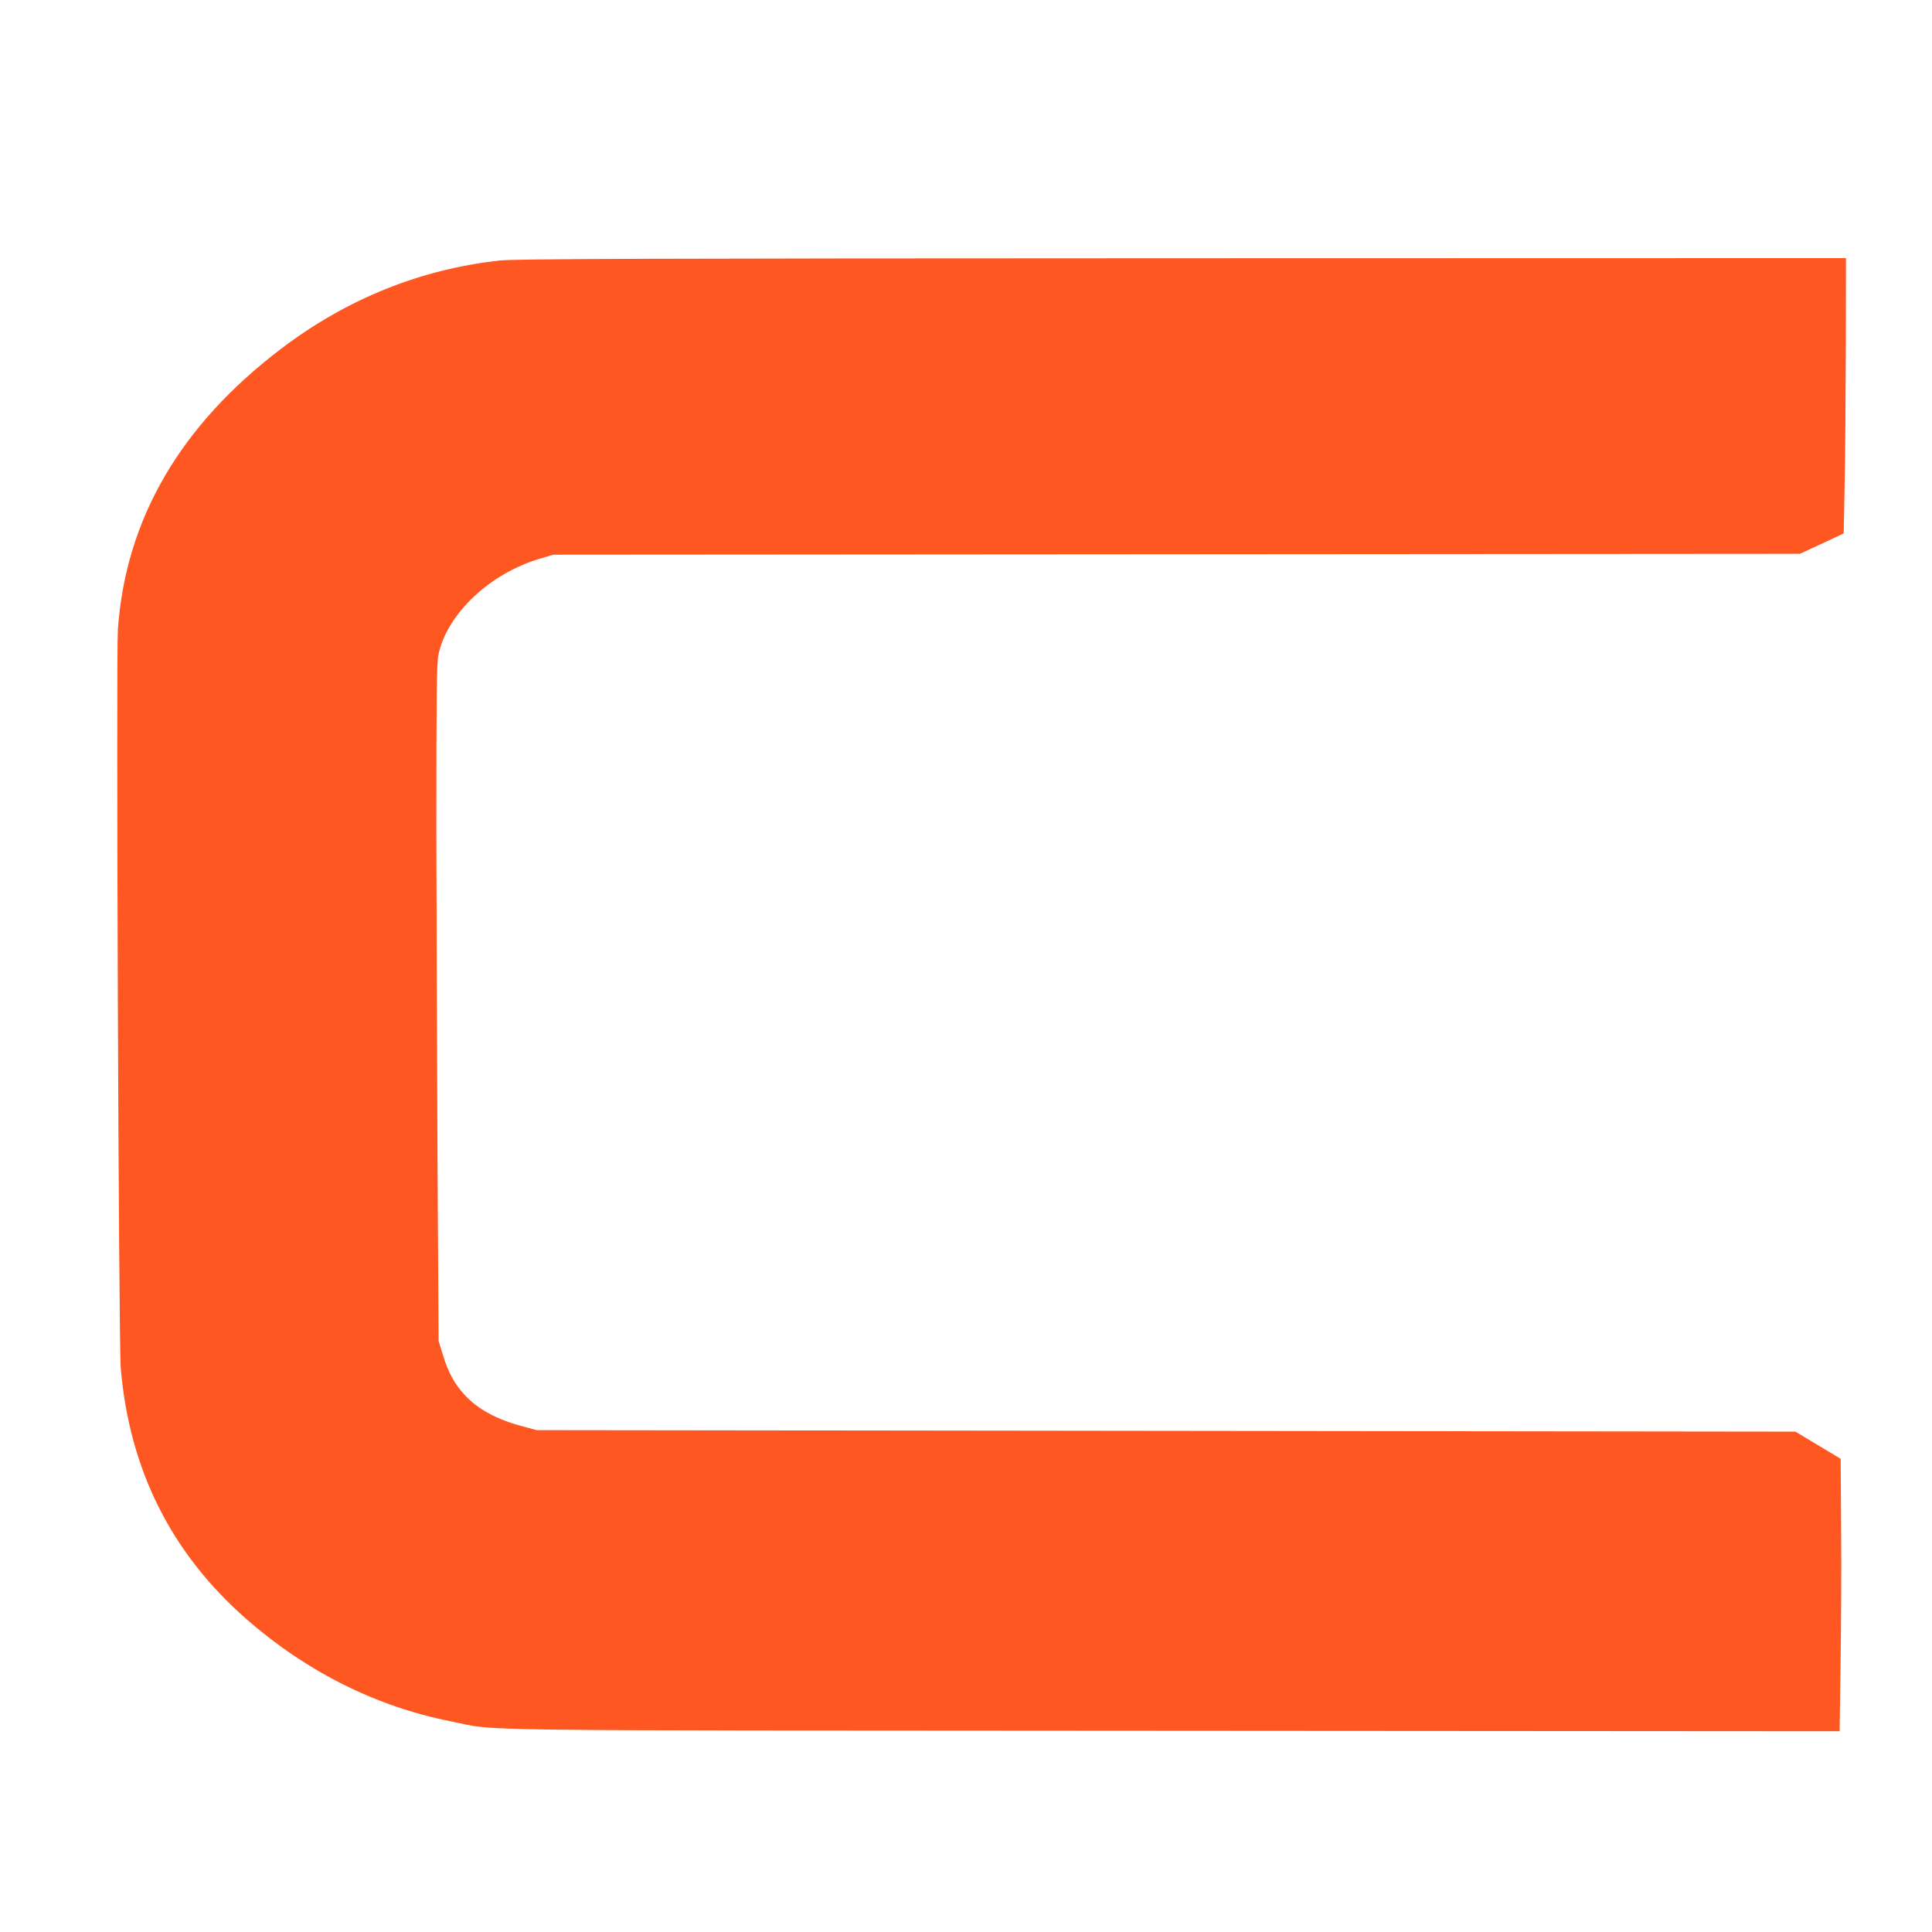<?xml version="1.0" standalone="no"?>
<!DOCTYPE svg PUBLIC "-//W3C//DTD SVG 20010904//EN"
 "http://www.w3.org/TR/2001/REC-SVG-20010904/DTD/svg10.dtd">
<svg version="1.0" xmlns="http://www.w3.org/2000/svg"
 width="1280pt" height="1280pt" viewBox="0 0 1280 1280"
 preserveAspectRatio="xMidYMid meet">
<g transform="translate(0,1280) scale(0.1,-0.1)"
fill="#ff5722" stroke="none">
<path d="M3311 11074 c-523 -57 -1011 -253 -1445 -582 -671 -508 -1034 -1132
-1085 -1862 -12 -181 5 -4730 19 -4894 57 -673 335 -1228 835 -1665 397 -347
857 -577 1350 -675 332 -66 -101 -60 4781 -63 l4422 -3 6 432 c4 238 6 645 4
903 l-3 470 -150 90 -150 90 -4170 5 -4170 5 -85 23 c-177 46 -306 116 -394
213 -67 74 -107 148 -142 264 l-28 90 -7 1135 c-3 624 -7 1632 -8 2240 0 937
2 1116 14 1174 58 272 345 541 680 637 l80 24 4130 3 4130 3 145 67 145 68 6
314 c4 173 7 584 8 913 l1 597 -4397 -1 c-3621 -1 -4420 -4 -4522 -15z"/>
</g>
</svg>
